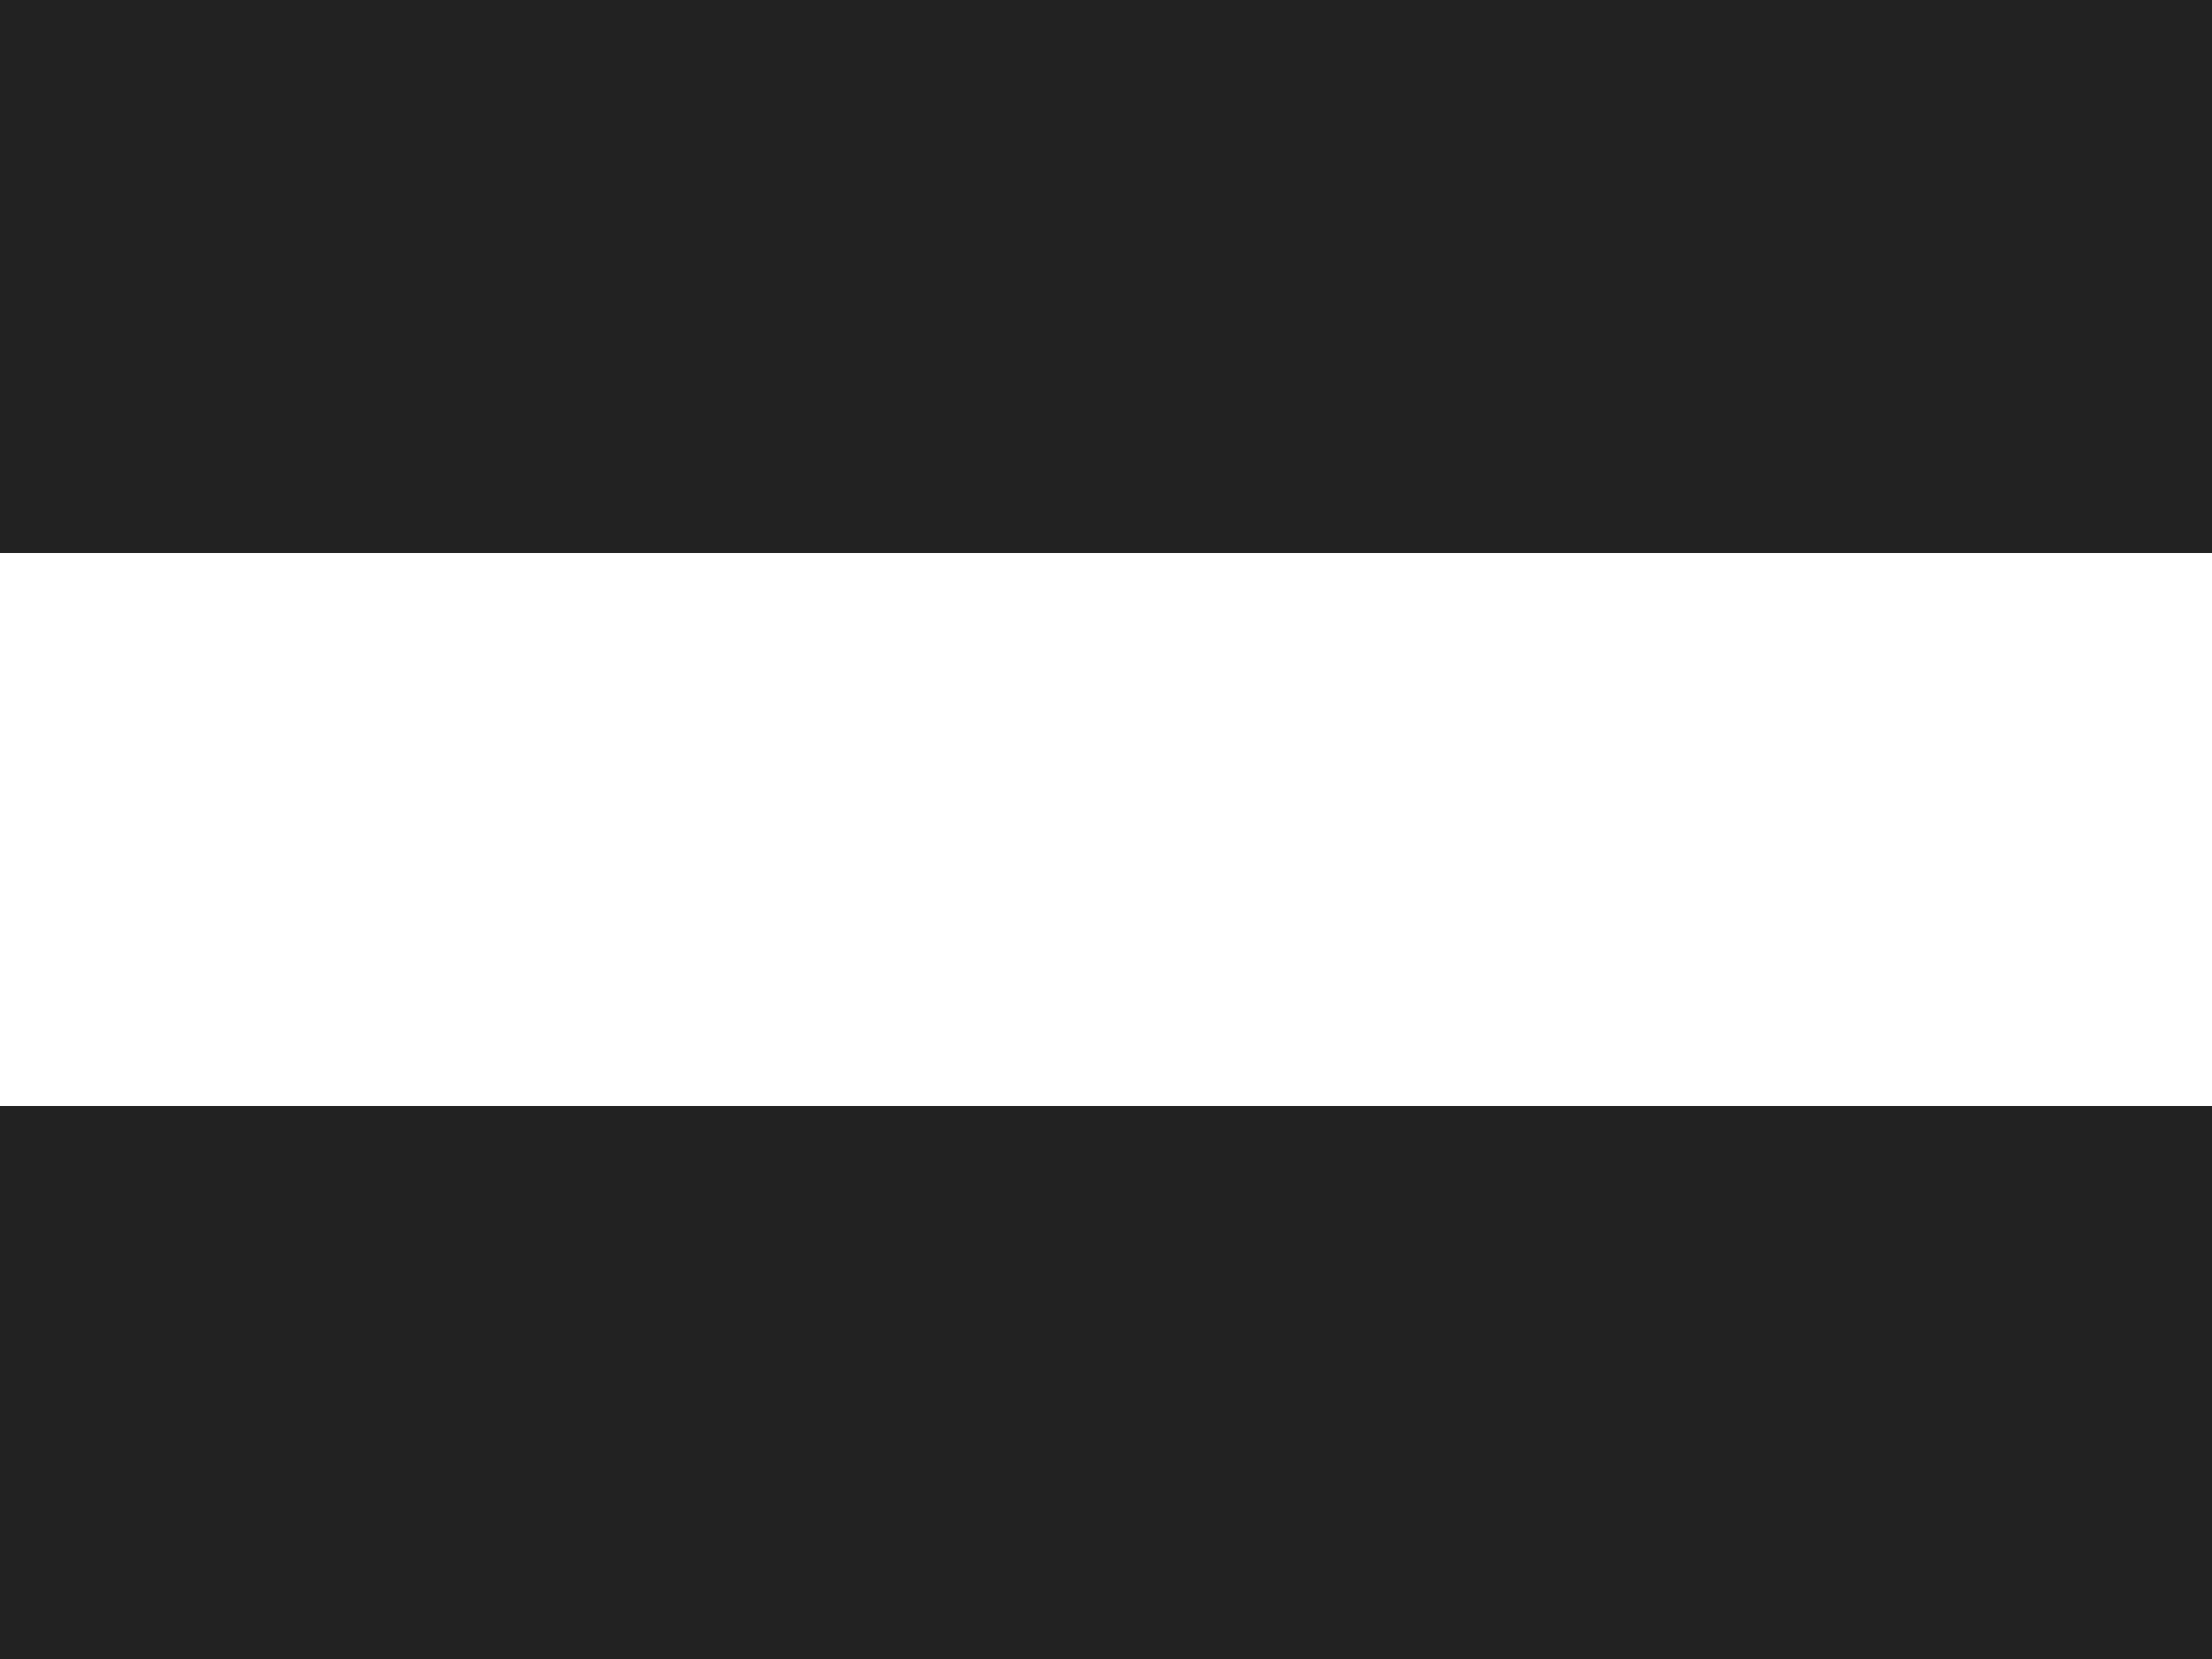 <svg width="8" height="6" viewBox="0 0 8 6" fill="none" xmlns="http://www.w3.org/2000/svg">
<path d="M8 4L5.002 4L2.998 4L1.74846e-07 4L0 6L2.998 6L5.002 6L8 6L8 4Z" fill="#222222"/>
<path d="M8 6.99382e-07L5.002 4.37289e-07L2.998 2.62093e-07L1.74846e-07 0L0 2L2.998 2L5.002 2L8 2L8 6.99382e-07Z" fill="#222222"/>
</svg>

